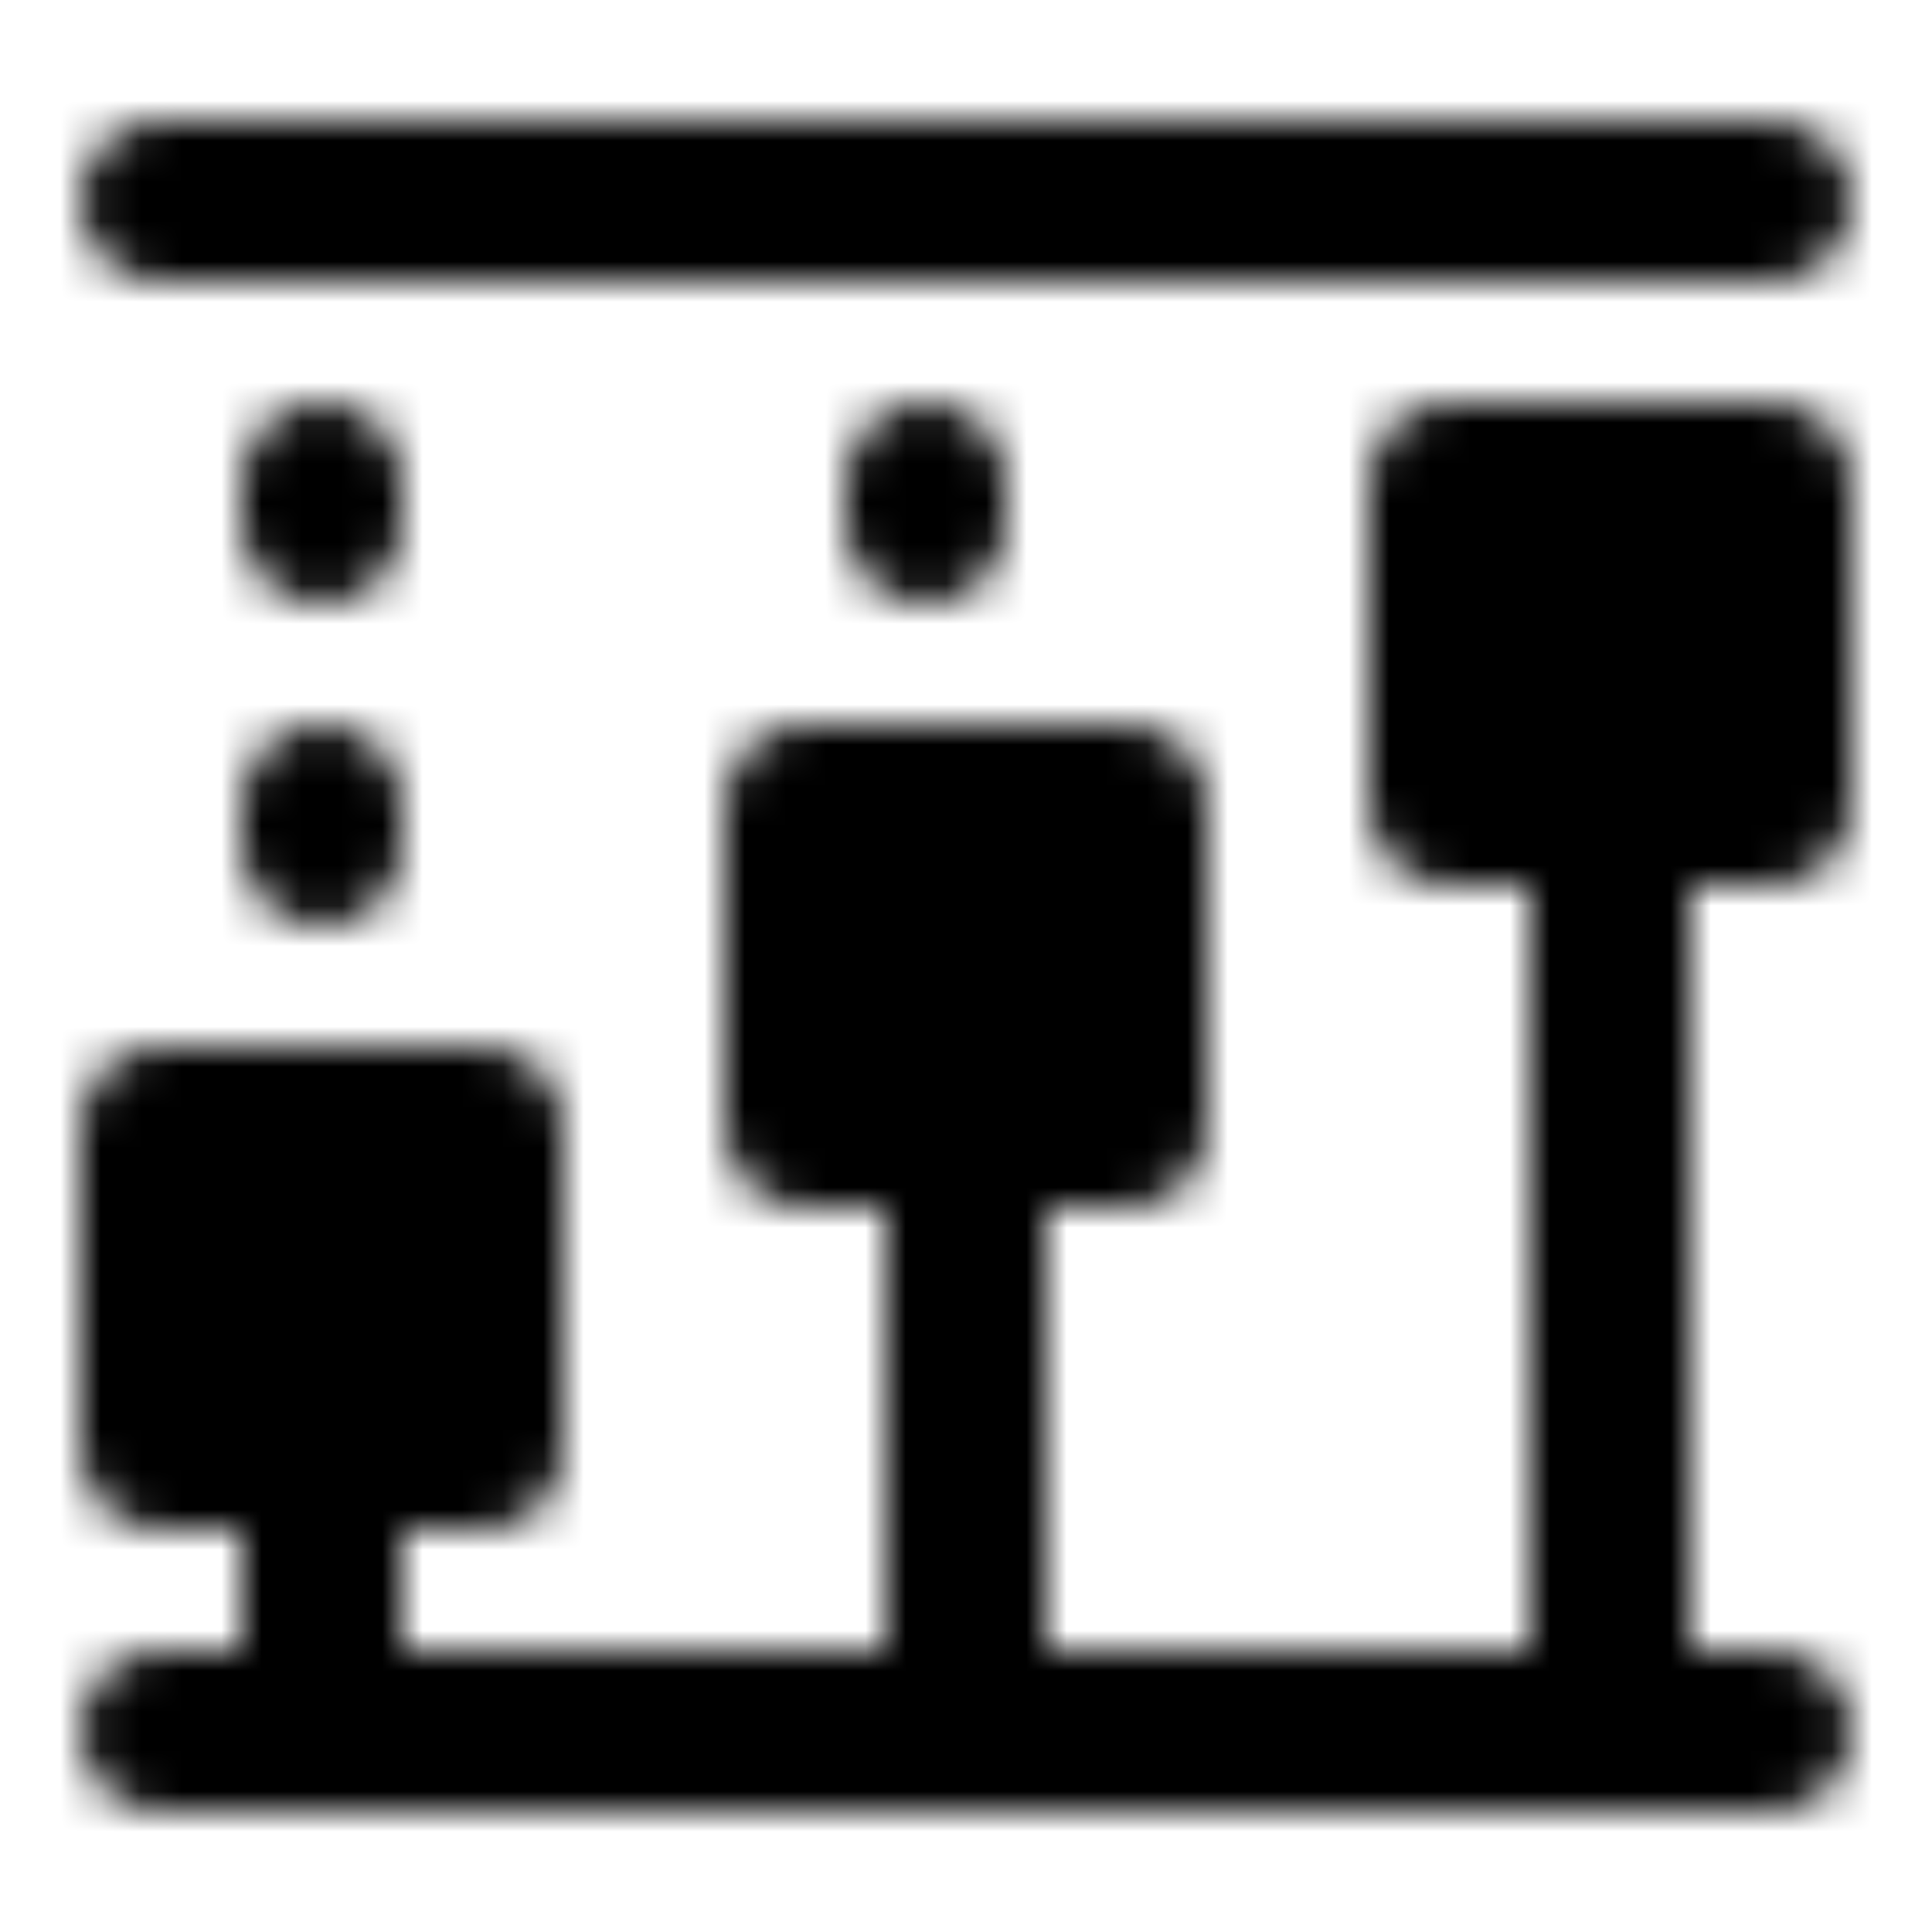 <?xml version="1.0" encoding="utf-8"?>
<!-- Generator: www.svgicons.com -->
<svg xmlns="http://www.w3.org/2000/svg" width="800" height="800" viewBox="0 0 48 48">
<defs><mask id="ipTVerticalTimeline0"><g fill="none" stroke="#fff" stroke-width="4"><path stroke-linecap="round" d="M4 5h40M4 43h40M8 36v7"/><path fill="#555" stroke-linejoin="round" d="M12 28H4v8h8zm16-8h-8v8h8zm16-8h-8v8h8z"/><path stroke-linecap="round" d="M40 20v23M8 12v1m0 7v1m15-9v1m1 15v15"/></g></mask></defs><path fill="currentColor" d="M0 0h48v48H0z" mask="url(#ipTVerticalTimeline0)"/>
</svg>